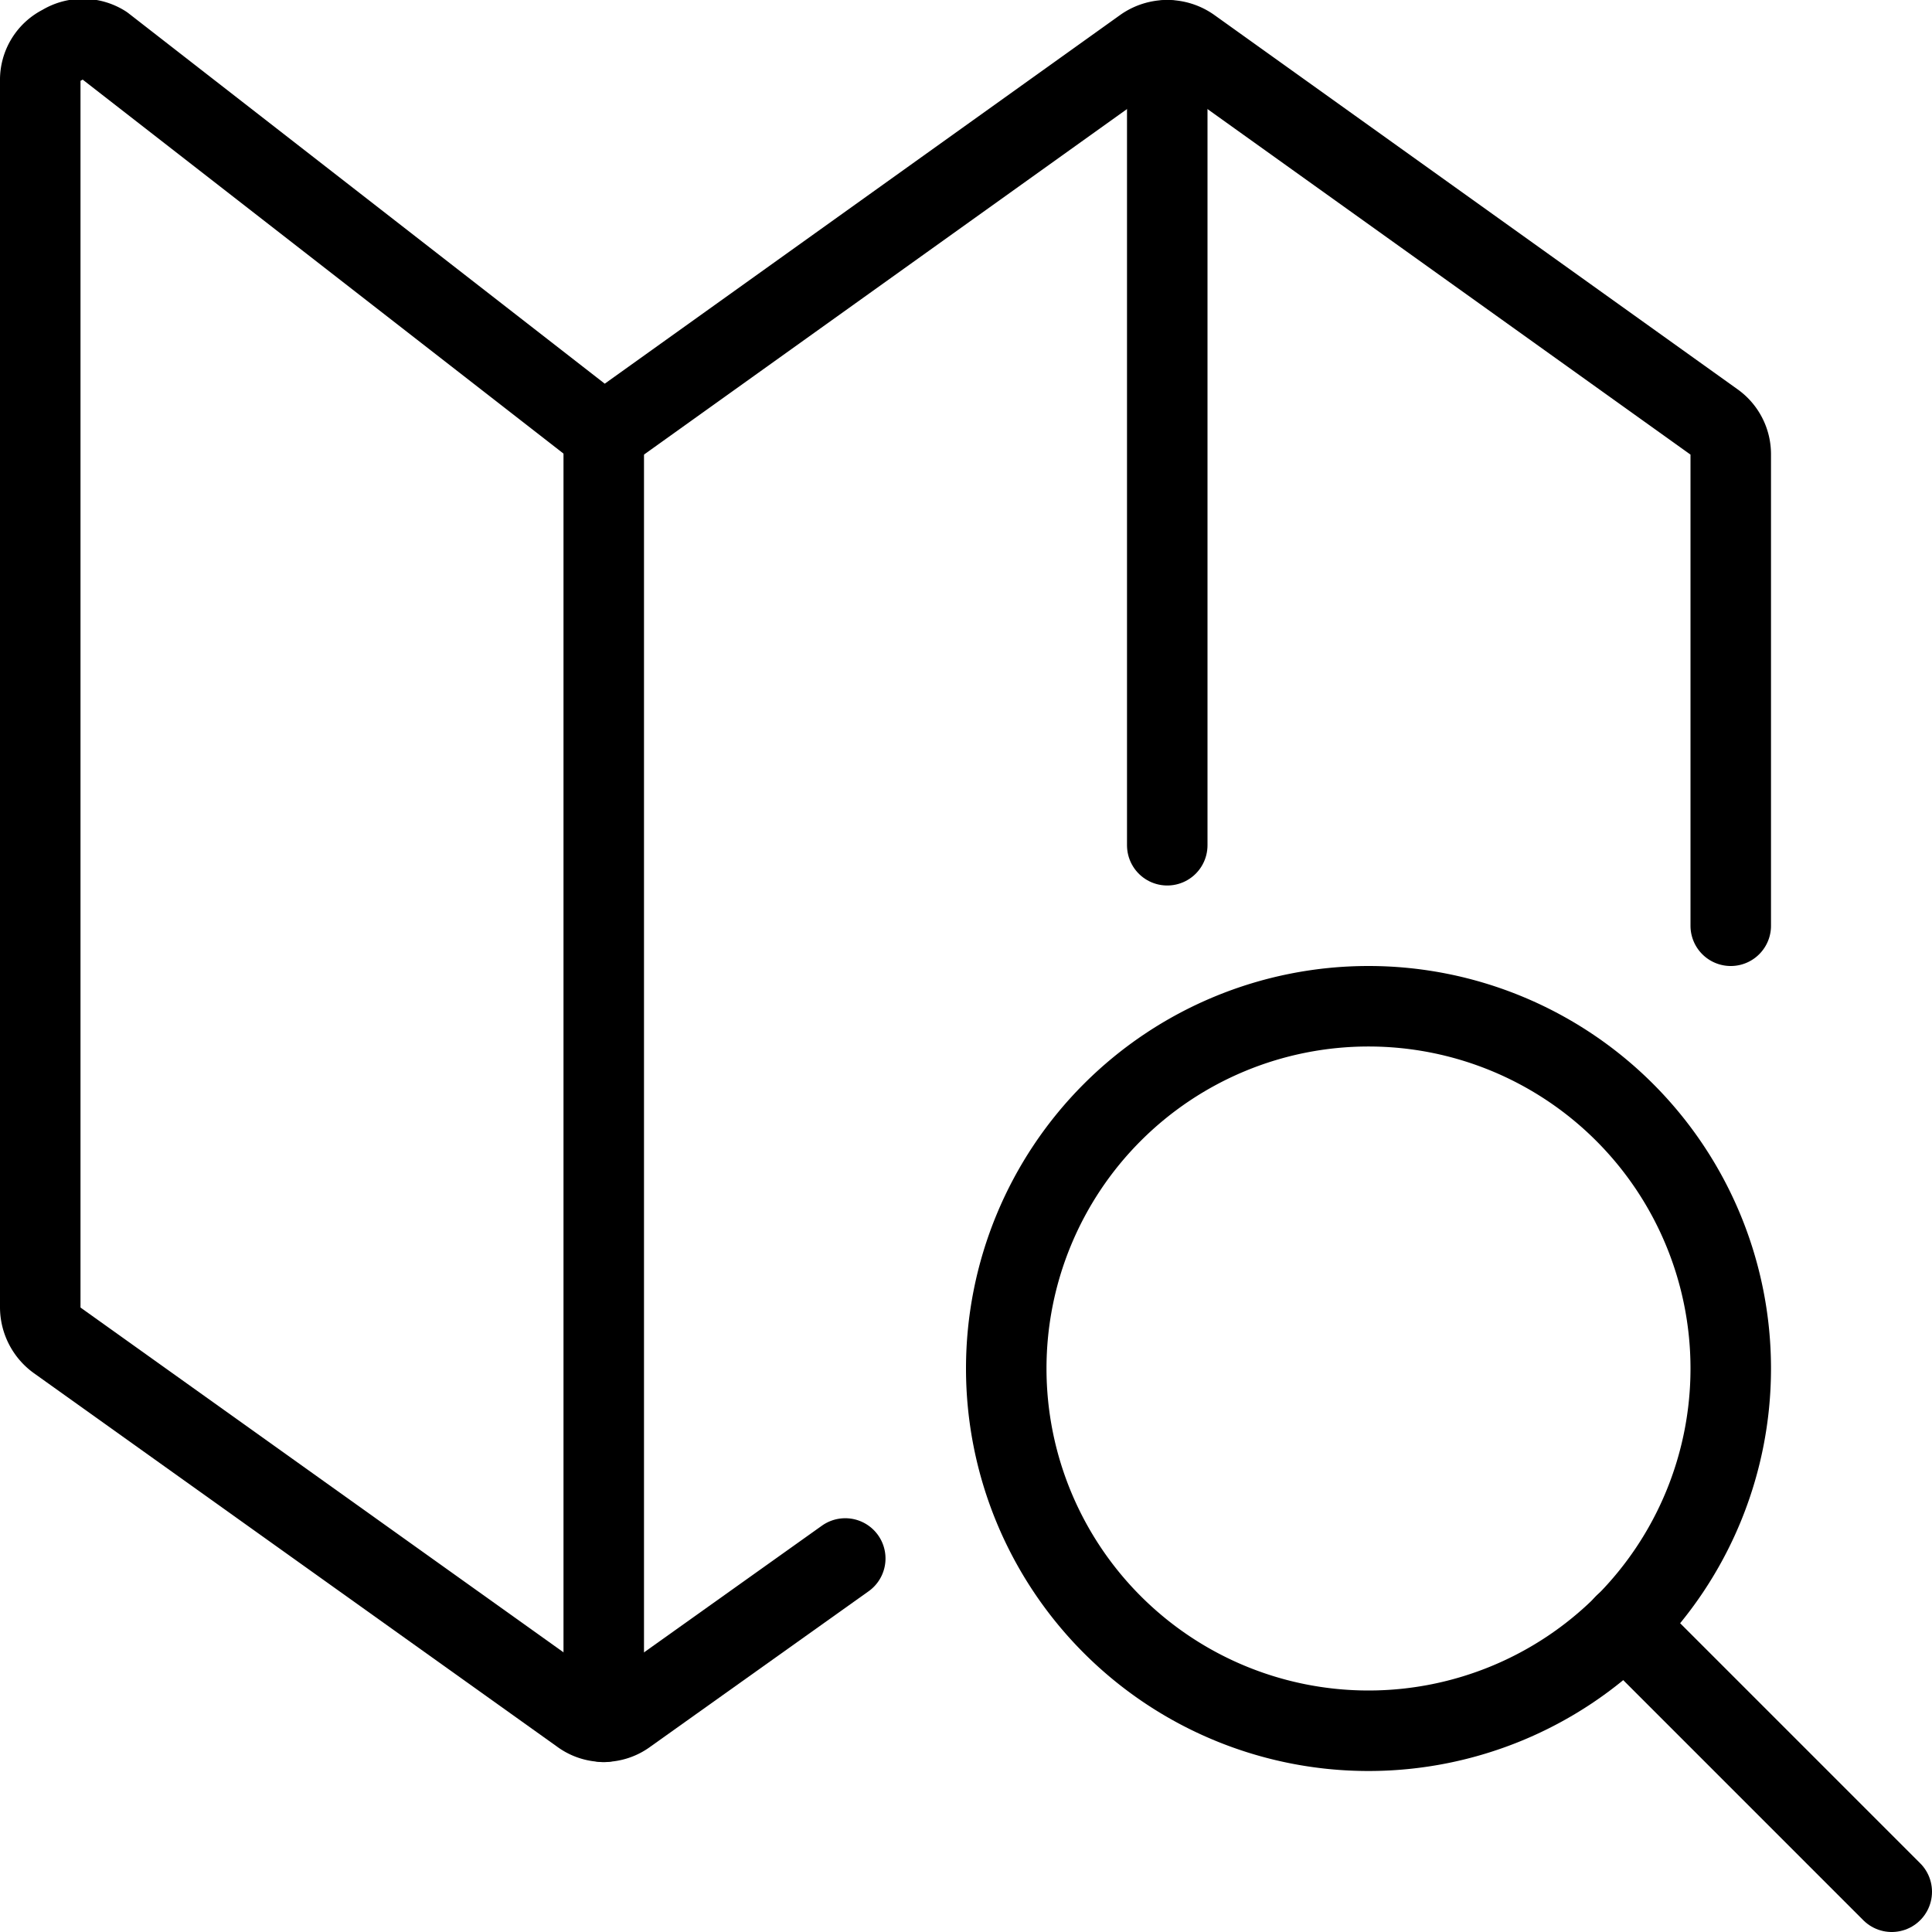 <svg xmlns="http://www.w3.org/2000/svg" viewBox="0 0 24 24">
  
<g transform="matrix(1,0,0,1,0,0)"><g>
    <line x1="7.5" y1="5.39" x2="7.5" y2="21.39" style="fill: none;stroke: #000000;stroke-linecap: round;stroke-linejoin: round"></line>
    <line x1="14.5" y1="10.5" x2="14.5" y2="0.5" style="fill: none;stroke: #000000;stroke-linecap: round;stroke-linejoin: round"></line>
    <path d="M10.5,19.36,7.79,21.29a.48.48,0,0,1-.58,0L.71,16.65a.51.51,0,0,1-.21-.41V1A.48.48,0,0,1,.77.56a.49.49,0,0,1,.52,0L7.5,5.39,14.21.59a.51.51,0,0,1,.58,0l6.5,4.65a.49.49,0,0,1,.21.4V11.5" style="fill: none;stroke: #000000;stroke-linecap: round;stroke-linejoin: round"></path>
    <path d="M21.5,17A4.5,4.5,0,1,1,17,12.5,4.5,4.5,0,0,1,21.5,17Z" style="fill: none;stroke: #000000;stroke-linecap: round;stroke-linejoin: round"></path>
    <line x1="20.18" y1="20.18" x2="23.5" y2="23.5" style="fill: none;stroke: #000000;stroke-linecap: round;stroke-linejoin: round"></line>
  </g></g></svg>